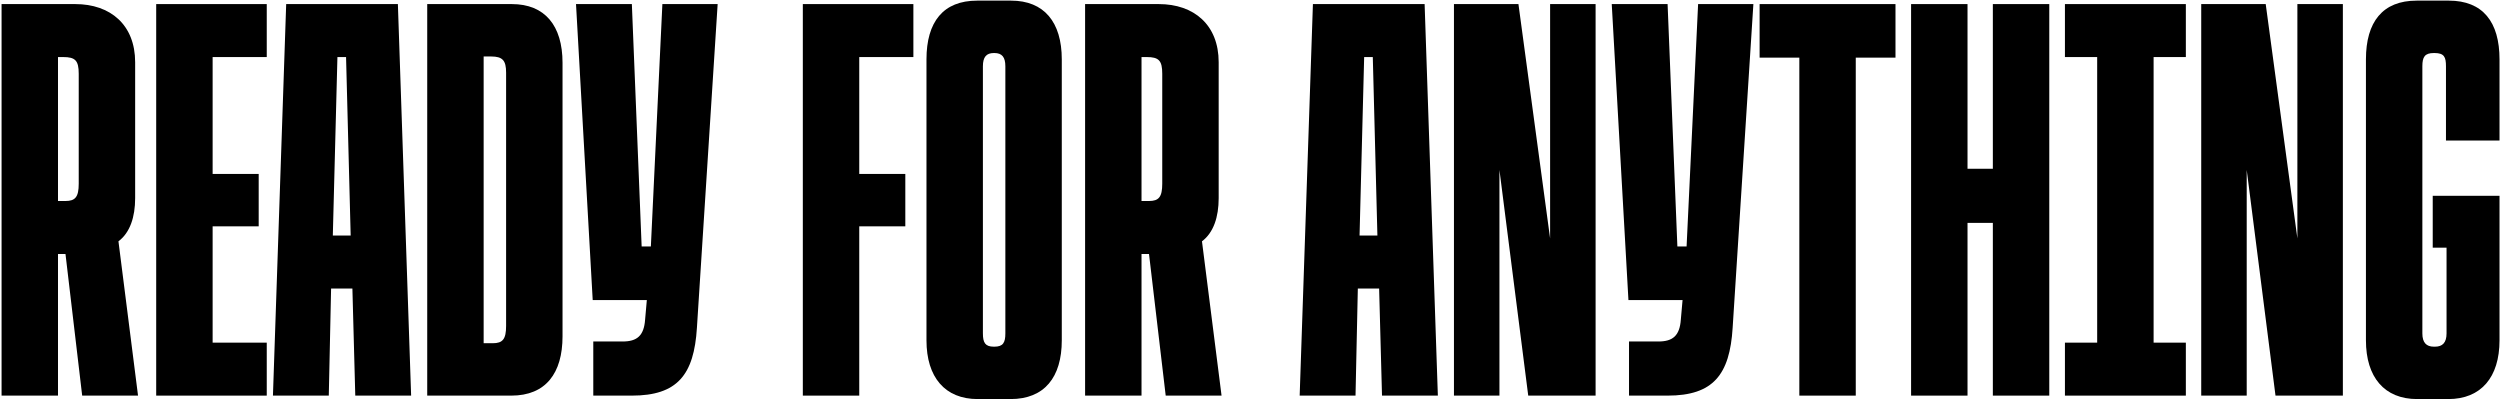 <svg width="1346" height="215" viewBox="0 0 1346 215" fill="none" xmlns="http://www.w3.org/2000/svg">
<path d="M31.226 213H0.846V2.2H40.526C59.436 2.2 72.766 13.36 72.766 33.51V106.67C72.766 116.9 69.976 125.27 63.776 129.92L74.316 213H44.246L35.256 136.74H31.226V213ZM34.016 30.72H31.226V108.22H35.256C40.526 108.22 42.386 106.05 42.386 98.92V39.71C42.386 32.58 40.526 30.72 34.016 30.72Z" fill="black"/>
<path d="M143.618 213H84.098V2.2H143.618V30.72H114.478V93.65H139.278V121.86H114.478V184.48H143.618V213Z" fill="black"/>
<path d="M177.021 213H146.951L154.081 2.2H214.221L221.351 213H191.281L189.731 155.34H178.261L177.021 213ZM181.671 30.72L179.191 126.82H188.801L186.321 30.72H181.671Z" fill="black"/>
<path d="M260.396 30.41V184.79H265.356C270.626 184.79 272.486 182.62 272.486 175.49V39.09C272.486 32.58 270.626 30.41 264.426 30.41H260.396ZM275.276 213H230.016V2.2H275.586C293.256 2.2 302.866 13.67 302.866 33.82V181.07C302.866 200.91 293.876 213 275.276 213Z" fill="black"/>
<path d="M340.194 213H319.424V183.86H335.234C342.984 183.86 346.704 180.76 347.324 172.08L348.254 161.54H319.114L310.124 2.2H340.194L345.464 132.71H350.424L356.624 2.2H386.384L375.224 176.42C373.674 201.84 364.684 213 340.194 213Z" fill="black"/>
<path d="M462.623 213H432.243V2.2H491.763V30.72H462.623V93.65H487.423V121.86H462.623V213Z" fill="black"/>
<path d="M535.085 186.65H535.395C540.045 186.65 541.285 184.48 541.285 179.52V35.68C541.285 30.72 539.425 28.55 535.395 28.55H535.085C531.055 28.55 529.195 30.72 529.195 35.68V179.52C529.195 184.48 530.435 186.65 535.085 186.65ZM544.075 214.86H526.405C508.735 214.86 498.815 203.08 498.815 183.24V31.96C498.815 11.81 507.805 0.34 526.095 0.34H544.385C562.055 0.34 571.665 11.81 571.665 31.96V183.24C571.665 203.08 562.365 214.86 544.075 214.86Z" fill="black"/>
<path d="M614.595 213H584.215V2.2H623.895C642.805 2.2 656.135 13.36 656.135 33.51V106.67C656.135 116.9 653.345 125.27 647.145 129.92L657.685 213H627.615L618.625 136.74H614.595V213ZM617.385 30.72H614.595V108.22H618.625C623.895 108.22 625.755 106.05 625.755 98.92V39.71C625.755 32.58 623.895 30.72 617.385 30.72Z" fill="black"/>
<path d="M729.814 213H699.744L706.874 2.2H767.014L774.144 213H744.074L742.524 155.34H731.054L729.814 213ZM734.464 30.72L731.984 126.82H741.594L739.114 30.72H734.464Z" fill="black"/>
<path d="M859.069 213H822.799L807.299 91.48V213H782.809V2.2H817.529L834.579 128.37V2.2H859.069V213Z" fill="black"/>
<path d="M897.831 213H877.061V183.86H892.871C900.621 183.86 904.341 180.76 904.961 172.08L905.891 161.54H876.751L867.761 2.2H897.831L903.101 132.71H908.061L914.261 2.2H944.021L932.861 176.42C931.311 201.84 922.321 213 897.831 213Z" fill="black"/>
<path d="M999.143 213H968.763V31.03H947.373V2.2H1020.53V31.03H999.143V213Z" fill="black"/>
<path d="M1059.31 213H1028.93V2.2H1059.31V90.86H1072.95V2.2H1103.33V213H1072.95V120H1059.31V213Z" fill="black"/>
<path d="M1129.12 30.72H1111.76V2.2H1176.86V30.72H1159.5V184.48H1176.86V213H1111.76V184.48H1129.12V30.72Z" fill="black"/>
<path d="M1261.4 213H1225.13L1209.63 91.48V213H1185.14V2.2H1219.86L1236.91 128.37V2.2H1261.4V213Z" fill="black"/>
<path d="M1318.15 214.86H1301.41C1283.74 214.86 1273.82 203.08 1273.82 183.24V31.96C1273.82 11.81 1282.81 0.34 1301.1 0.34H1318.46C1336.75 0.34 1345.74 11.81 1345.74 31.96V75.67H1316.91V35.68C1316.91 30.72 1315.98 28.55 1310.71 28.55H1310.4C1305.44 28.55 1304.2 30.72 1304.2 35.68V179.52C1304.2 184.48 1306.37 186.65 1310.4 186.65H1311.02C1315.05 186.65 1317.22 184.48 1317.22 179.52V133.33H1309.78V105.43H1345.74V183.24C1345.74 203.08 1335.82 214.86 1318.15 214.86Z" fill="black"/>
</svg>
